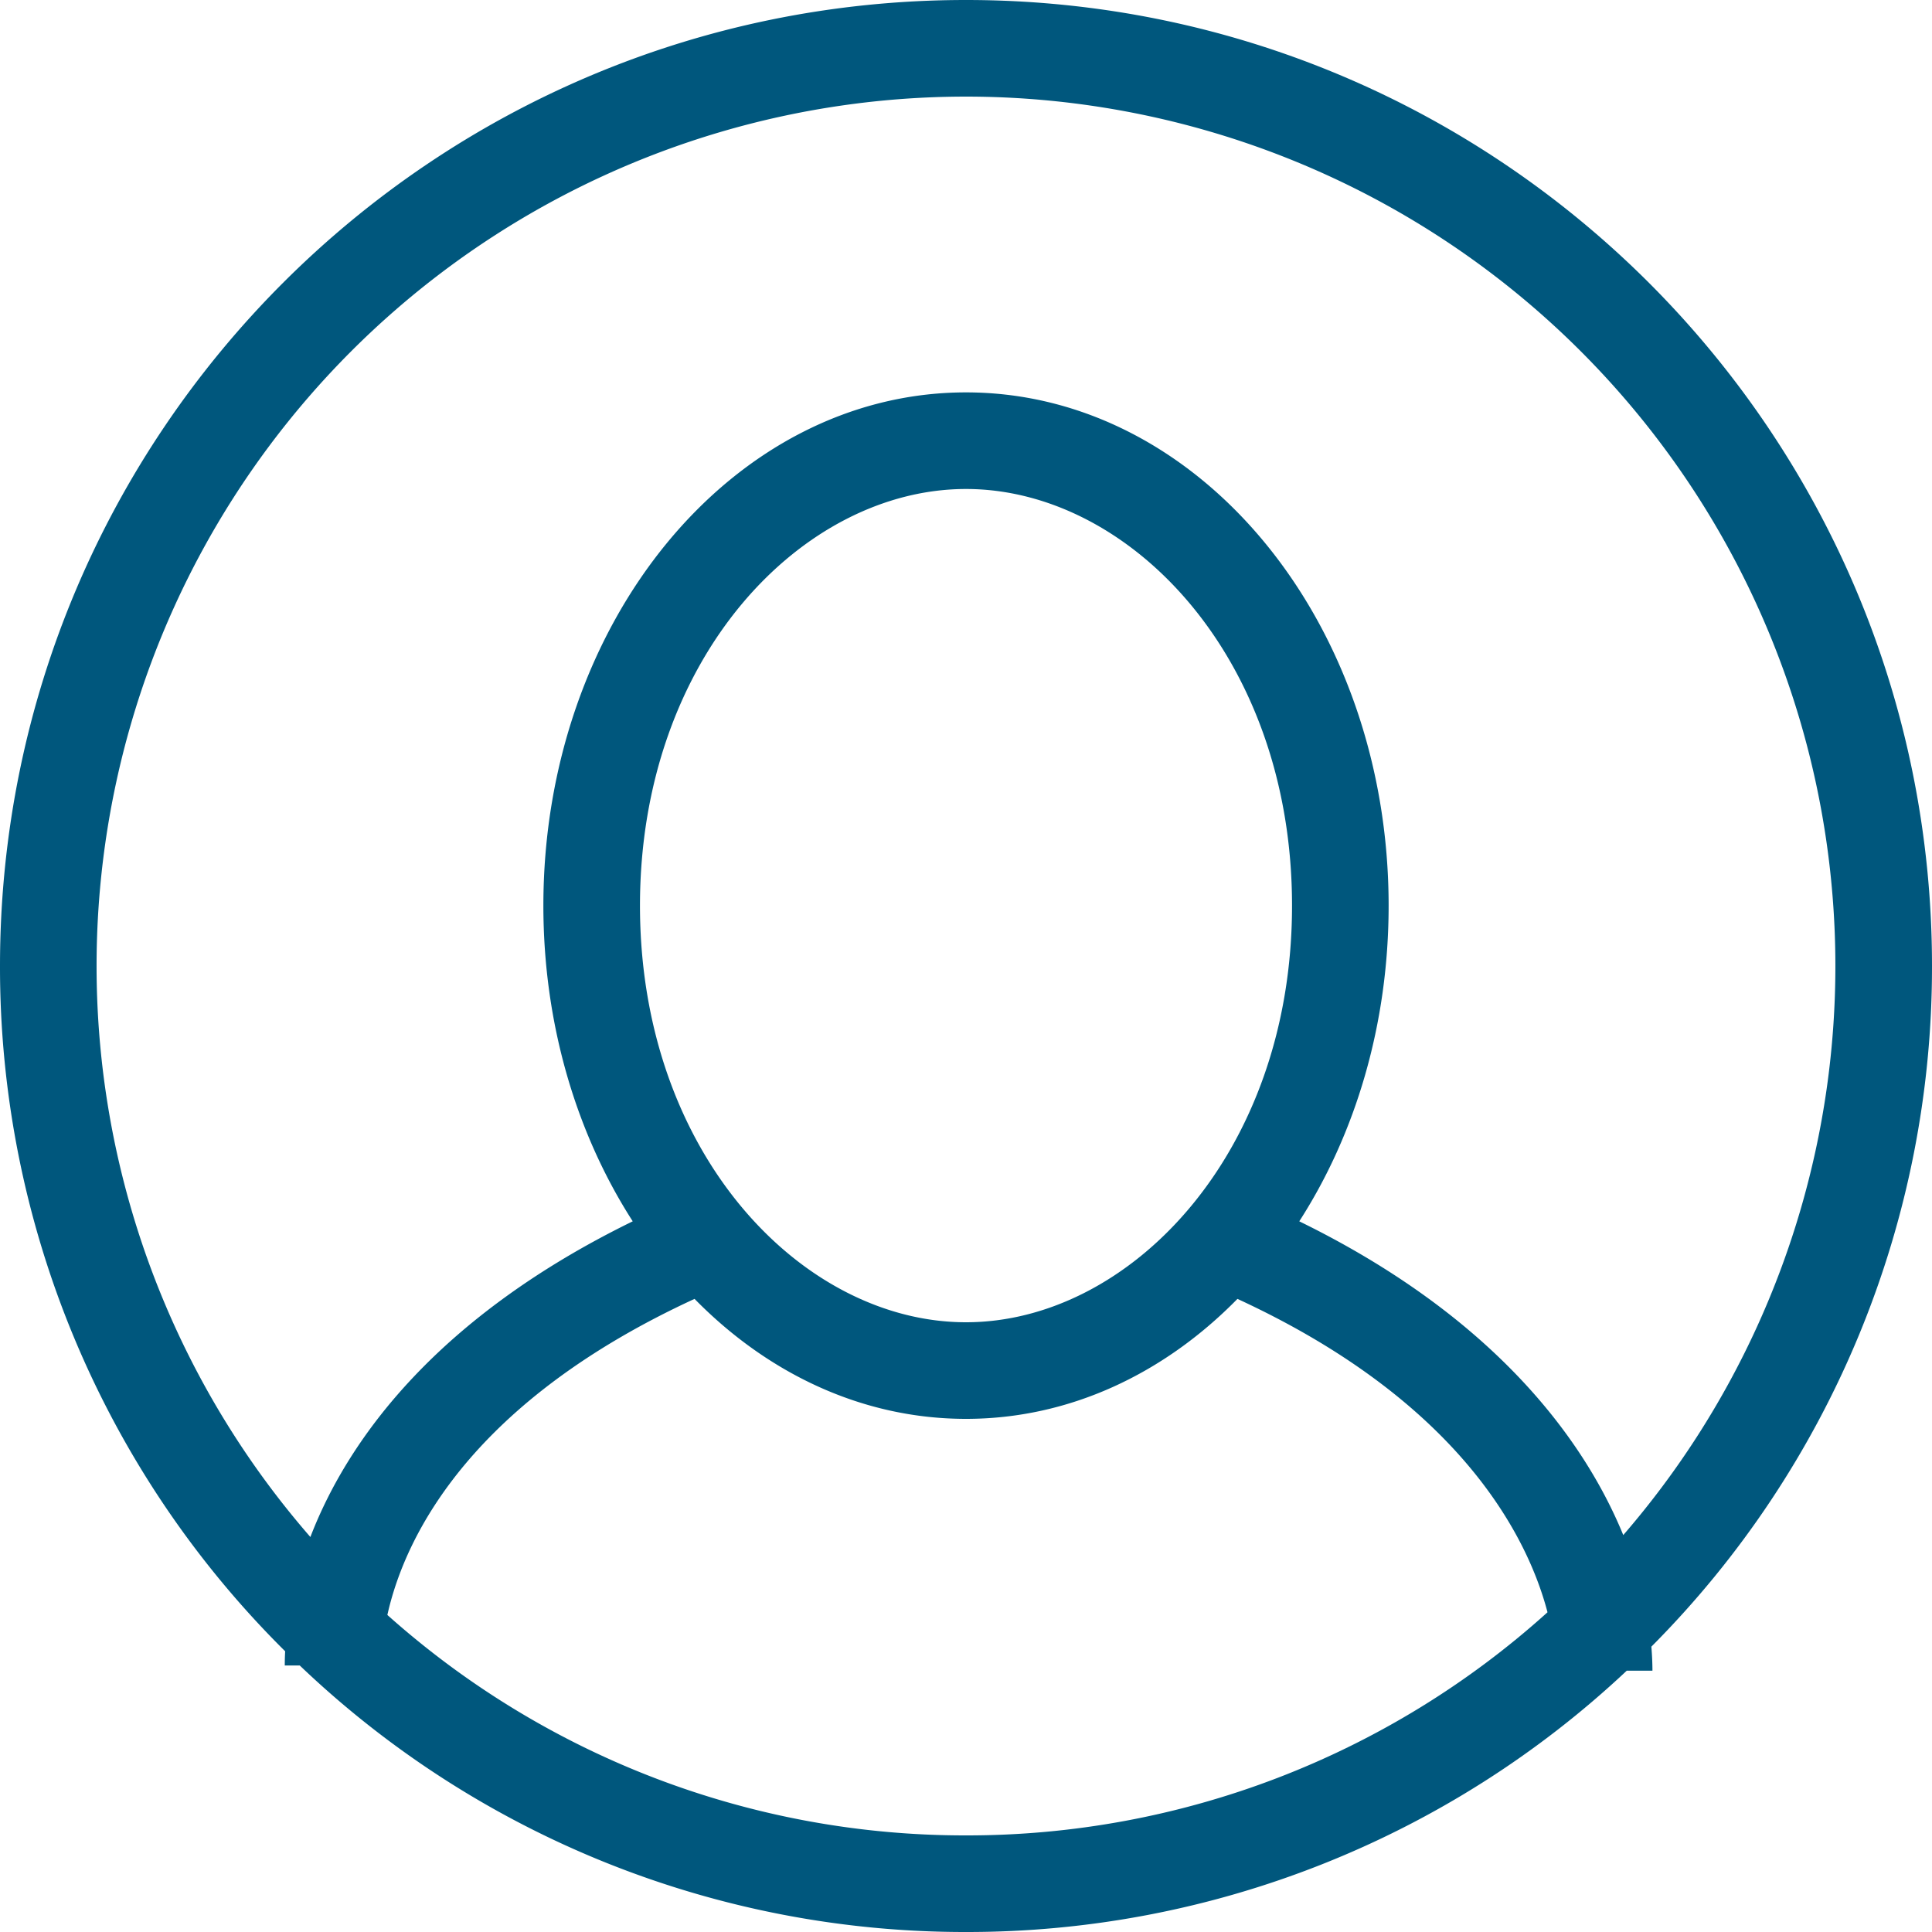 <svg width="20" height="20" fill="none" xmlns="http://www.w3.org/2000/svg"><path fill-rule="evenodd" clip-rule="evenodd" d="M16.02 16.69A8.967 8.967 0 0110 19a8.97 8.97 0 01-5.99-2.282c.192-.861.906-2.224 3.18-3.272.76.775 1.74 1.242 2.81 1.242s2.05-.467 2.81-1.242c2.211 1.02 2.98 2.368 3.21 3.245zm.784-.799a9 9 0 10-13.591.02c.402-1.045 1.343-2.293 3.337-3.268-.58-.902-.925-2.036-.925-3.268 0-2.934 1.959-5.313 4.375-5.313s4.375 2.379 4.375 5.313c0 1.232-.345 2.367-.925 3.268 1.958.958 2.924 2.2 3.354 3.248zm.29 1.156A9.969 9.969 0 0020 10c0-5.523-4.477-10-10-10S0 4.477 0 10a9.969 9.969 0 002.952 7.094c-.003.05-.004.1-.004.147h.155A9.966 9.966 0 0010 20a9.965 9.965 0 006.84-2.705h.266c0-.078-.004-.16-.011-.248zm-3.719-7.672c0 2.572-1.684 4.313-3.375 4.313s-3.375-1.74-3.375-4.313c0-2.572 1.684-4.313 3.375-4.313s3.375 1.74 3.375 4.313z" fill="#00577D"/></svg>